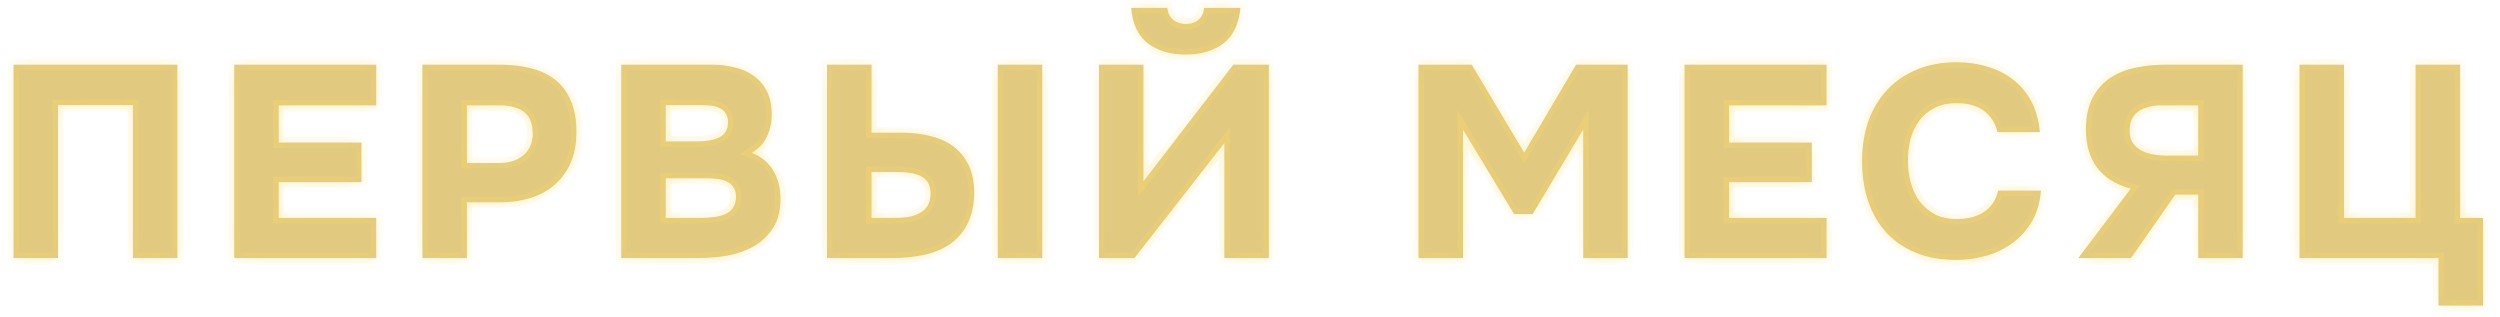 <?xml version="1.0" encoding="UTF-8"?> <svg xmlns="http://www.w3.org/2000/svg" width="134" height="17" viewBox="0 0 134 17" fill="none"><mask id="path-1-inside-1_400_16225" fill="white"><path d="M9.508 3.466V13.832H7.122V5.633H3.11V13.832H0.724V3.466H9.508ZM20.168 3.466V5.648H14.941V7.639H19.377V9.762H14.941V11.68H20.168V13.832H12.554V3.466H20.168ZM26.799 3.466C27.404 3.466 27.955 3.53 28.453 3.657C28.96 3.784 29.395 3.989 29.756 4.272C30.117 4.555 30.395 4.926 30.59 5.384C30.795 5.843 30.898 6.404 30.898 7.068C30.898 7.702 30.795 8.254 30.59 8.722C30.385 9.191 30.098 9.586 29.727 9.908C29.366 10.221 28.936 10.455 28.438 10.611C27.94 10.767 27.404 10.845 26.828 10.845H25.027V13.832H22.64V3.466H26.799ZM26.769 8.737C27.287 8.737 27.706 8.605 28.028 8.342C28.36 8.078 28.536 7.698 28.555 7.2C28.555 6.643 28.404 6.248 28.102 6.014C27.799 5.77 27.35 5.648 26.755 5.648H25.027V8.737H26.769ZM33.298 13.832V3.466H38.173C38.593 3.466 38.993 3.515 39.374 3.613C39.764 3.701 40.106 3.852 40.399 4.067C40.692 4.272 40.926 4.545 41.102 4.887C41.277 5.228 41.365 5.648 41.365 6.146C41.365 6.575 41.277 6.97 41.102 7.332C40.936 7.683 40.667 7.971 40.296 8.195C40.804 8.391 41.185 8.703 41.438 9.132C41.702 9.552 41.834 10.06 41.834 10.655C41.834 11.299 41.697 11.826 41.424 12.236C41.16 12.646 40.819 12.968 40.399 13.203C39.989 13.437 39.525 13.603 39.008 13.7C38.491 13.788 37.978 13.832 37.471 13.832H33.298ZM37.368 7.58C37.856 7.58 38.252 7.507 38.554 7.361C38.867 7.205 39.023 6.931 39.023 6.541C39.023 6.346 38.979 6.19 38.891 6.072C38.813 5.946 38.706 5.853 38.569 5.794C38.442 5.726 38.291 5.682 38.115 5.663C37.949 5.643 37.773 5.633 37.588 5.633H35.685V7.58H37.368ZM35.685 11.68H37.485C37.759 11.68 38.013 11.665 38.247 11.636C38.491 11.607 38.701 11.553 38.876 11.475C39.052 11.397 39.189 11.284 39.286 11.138C39.394 10.982 39.447 10.782 39.447 10.538C39.447 10.323 39.398 10.152 39.301 10.025C39.213 9.889 39.091 9.786 38.935 9.718C38.779 9.65 38.598 9.606 38.393 9.586C38.188 9.567 37.973 9.557 37.749 9.557H35.685V11.68ZM44.328 13.832V3.466H46.715V7.112H48.384C48.901 7.112 49.389 7.17 49.848 7.288C50.316 7.395 50.726 7.576 51.078 7.829C51.429 8.083 51.707 8.42 51.912 8.84C52.117 9.249 52.22 9.762 52.22 10.377C52.2 11.05 52.068 11.611 51.824 12.06C51.59 12.5 51.273 12.851 50.873 13.115C50.472 13.378 50.009 13.564 49.482 13.671C48.964 13.778 48.423 13.832 47.857 13.832H44.328ZM53.479 3.466H55.865V13.832H53.479V3.466ZM46.715 11.68H47.901C48.164 11.68 48.413 11.665 48.647 11.636C48.891 11.597 49.101 11.529 49.277 11.431C49.462 11.333 49.609 11.202 49.716 11.036C49.823 10.86 49.877 10.636 49.877 10.362C49.877 10.118 49.828 9.923 49.731 9.777C49.633 9.62 49.496 9.503 49.321 9.425C49.155 9.347 48.964 9.293 48.75 9.264C48.535 9.235 48.31 9.22 48.076 9.22H46.715V11.68ZM63.559 2.925C62.73 2.925 62.051 2.725 61.524 2.324C60.997 1.914 60.7 1.28 60.631 0.421H62.564C62.603 0.704 62.71 0.919 62.886 1.065C63.072 1.212 63.296 1.285 63.559 1.285C63.833 1.285 64.057 1.212 64.233 1.065C64.409 0.919 64.511 0.704 64.54 0.421H66.488C66.409 1.28 66.107 1.914 65.58 2.324C65.053 2.725 64.379 2.925 63.559 2.925ZM61.29 9.718L66.107 3.466H68.01V13.832H65.624V7.668L60.807 13.832H58.904V3.466H61.29V9.718ZM78.885 3.466L81.697 8.181L84.478 3.466H87.245V13.832H84.859V6.951L82.15 11.475H81.155L78.417 6.951V13.832H76.031V3.466H78.885ZM97.905 3.466V5.648H92.678V7.639H97.114V9.762H92.678V11.68H97.905V13.832H90.291V3.466H97.905ZM102.266 8.62C102.266 9.01 102.315 9.391 102.413 9.762C102.51 10.133 102.662 10.465 102.867 10.758C103.081 11.05 103.355 11.289 103.686 11.475C104.018 11.651 104.418 11.738 104.887 11.738C105.492 11.738 105.985 11.607 106.366 11.343C106.746 11.08 106.99 10.704 107.098 10.216H109.396C109.347 10.831 109.191 11.372 108.928 11.841C108.664 12.3 108.323 12.685 107.903 12.998C107.493 13.31 107.024 13.544 106.497 13.7C105.97 13.856 105.424 13.934 104.858 13.934C104.048 13.934 103.33 13.808 102.705 13.554C102.081 13.3 101.554 12.944 101.124 12.485C100.695 12.017 100.368 11.46 100.143 10.816C99.919 10.162 99.807 9.435 99.807 8.635C99.807 7.854 99.919 7.141 100.143 6.497C100.378 5.843 100.714 5.282 101.154 4.813C101.593 4.345 102.125 3.984 102.749 3.73C103.374 3.466 104.082 3.335 104.872 3.335C105.458 3.335 106.004 3.413 106.512 3.569C107.029 3.715 107.488 3.945 107.888 4.257C108.288 4.56 108.615 4.945 108.869 5.414C109.123 5.882 109.279 6.438 109.338 7.083H107.068C106.951 6.595 106.707 6.214 106.336 5.941C105.975 5.667 105.492 5.531 104.887 5.531C104.409 5.531 104.004 5.619 103.672 5.794C103.34 5.97 103.067 6.204 102.852 6.497C102.647 6.78 102.496 7.107 102.398 7.478C102.31 7.849 102.266 8.23 102.266 8.62ZM120.21 3.466V13.832H117.824V10.435H116.594L114.222 13.832H111.396L114.207 10.113C113.397 9.889 112.792 9.508 112.392 8.971C112.001 8.434 111.806 7.761 111.806 6.951C111.806 6.268 111.923 5.702 112.158 5.253C112.392 4.804 112.704 4.447 113.095 4.184C113.485 3.92 113.939 3.735 114.456 3.627C114.974 3.52 115.52 3.466 116.096 3.466H120.21ZM117.824 8.342V5.648H115.73C115.505 5.658 115.296 5.692 115.1 5.75C114.915 5.799 114.749 5.877 114.603 5.985C114.456 6.092 114.344 6.229 114.266 6.395C114.188 6.56 114.149 6.765 114.149 7.009C114.149 7.273 114.207 7.493 114.324 7.668C114.451 7.834 114.608 7.971 114.793 8.078C114.988 8.176 115.203 8.244 115.437 8.283C115.671 8.322 115.911 8.342 116.155 8.342H117.824ZM129.474 11.68V3.466H131.861V11.68H133.091V16.38H130.704V13.832H123.252V3.466H125.638V11.68H129.474Z"></path></mask><path d="M9.508 3.466V13.832H7.122V5.633H3.11V13.832H0.724V3.466H9.508ZM20.168 3.466V5.648H14.941V7.639H19.377V9.762H14.941V11.68H20.168V13.832H12.554V3.466H20.168ZM26.799 3.466C27.404 3.466 27.955 3.53 28.453 3.657C28.96 3.784 29.395 3.989 29.756 4.272C30.117 4.555 30.395 4.926 30.59 5.384C30.795 5.843 30.898 6.404 30.898 7.068C30.898 7.702 30.795 8.254 30.59 8.722C30.385 9.191 30.098 9.586 29.727 9.908C29.366 10.221 28.936 10.455 28.438 10.611C27.94 10.767 27.404 10.845 26.828 10.845H25.027V13.832H22.64V3.466H26.799ZM26.769 8.737C27.287 8.737 27.706 8.605 28.028 8.342C28.36 8.078 28.536 7.698 28.555 7.2C28.555 6.643 28.404 6.248 28.102 6.014C27.799 5.77 27.35 5.648 26.755 5.648H25.027V8.737H26.769ZM33.298 13.832V3.466H38.173C38.593 3.466 38.993 3.515 39.374 3.613C39.764 3.701 40.106 3.852 40.399 4.067C40.692 4.272 40.926 4.545 41.102 4.887C41.277 5.228 41.365 5.648 41.365 6.146C41.365 6.575 41.277 6.97 41.102 7.332C40.936 7.683 40.667 7.971 40.296 8.195C40.804 8.391 41.185 8.703 41.438 9.132C41.702 9.552 41.834 10.06 41.834 10.655C41.834 11.299 41.697 11.826 41.424 12.236C41.16 12.646 40.819 12.968 40.399 13.203C39.989 13.437 39.525 13.603 39.008 13.7C38.491 13.788 37.978 13.832 37.471 13.832H33.298ZM37.368 7.58C37.856 7.58 38.252 7.507 38.554 7.361C38.867 7.205 39.023 6.931 39.023 6.541C39.023 6.346 38.979 6.19 38.891 6.072C38.813 5.946 38.706 5.853 38.569 5.794C38.442 5.726 38.291 5.682 38.115 5.663C37.949 5.643 37.773 5.633 37.588 5.633H35.685V7.58H37.368ZM35.685 11.68H37.485C37.759 11.68 38.013 11.665 38.247 11.636C38.491 11.607 38.701 11.553 38.876 11.475C39.052 11.397 39.189 11.284 39.286 11.138C39.394 10.982 39.447 10.782 39.447 10.538C39.447 10.323 39.398 10.152 39.301 10.025C39.213 9.889 39.091 9.786 38.935 9.718C38.779 9.65 38.598 9.606 38.393 9.586C38.188 9.567 37.973 9.557 37.749 9.557H35.685V11.68ZM44.328 13.832V3.466H46.715V7.112H48.384C48.901 7.112 49.389 7.17 49.848 7.288C50.316 7.395 50.726 7.576 51.078 7.829C51.429 8.083 51.707 8.42 51.912 8.84C52.117 9.249 52.22 9.762 52.22 10.377C52.2 11.05 52.068 11.611 51.824 12.06C51.59 12.5 51.273 12.851 50.873 13.115C50.472 13.378 50.009 13.564 49.482 13.671C48.964 13.778 48.423 13.832 47.857 13.832H44.328ZM53.479 3.466H55.865V13.832H53.479V3.466ZM46.715 11.68H47.901C48.164 11.68 48.413 11.665 48.647 11.636C48.891 11.597 49.101 11.529 49.277 11.431C49.462 11.333 49.609 11.202 49.716 11.036C49.823 10.86 49.877 10.636 49.877 10.362C49.877 10.118 49.828 9.923 49.731 9.777C49.633 9.62 49.496 9.503 49.321 9.425C49.155 9.347 48.964 9.293 48.75 9.264C48.535 9.235 48.31 9.22 48.076 9.22H46.715V11.68ZM63.559 2.925C62.73 2.925 62.051 2.725 61.524 2.324C60.997 1.914 60.7 1.28 60.631 0.421H62.564C62.603 0.704 62.71 0.919 62.886 1.065C63.072 1.212 63.296 1.285 63.559 1.285C63.833 1.285 64.057 1.212 64.233 1.065C64.409 0.919 64.511 0.704 64.54 0.421H66.488C66.409 1.28 66.107 1.914 65.58 2.324C65.053 2.725 64.379 2.925 63.559 2.925ZM61.29 9.718L66.107 3.466H68.01V13.832H65.624V7.668L60.807 13.832H58.904V3.466H61.29V9.718ZM78.885 3.466L81.697 8.181L84.478 3.466H87.245V13.832H84.859V6.951L82.15 11.475H81.155L78.417 6.951V13.832H76.031V3.466H78.885ZM97.905 3.466V5.648H92.678V7.639H97.114V9.762H92.678V11.68H97.905V13.832H90.291V3.466H97.905ZM102.266 8.62C102.266 9.01 102.315 9.391 102.413 9.762C102.51 10.133 102.662 10.465 102.867 10.758C103.081 11.05 103.355 11.289 103.686 11.475C104.018 11.651 104.418 11.738 104.887 11.738C105.492 11.738 105.985 11.607 106.366 11.343C106.746 11.08 106.99 10.704 107.098 10.216H109.396C109.347 10.831 109.191 11.372 108.928 11.841C108.664 12.3 108.323 12.685 107.903 12.998C107.493 13.31 107.024 13.544 106.497 13.7C105.97 13.856 105.424 13.934 104.858 13.934C104.048 13.934 103.33 13.808 102.705 13.554C102.081 13.3 101.554 12.944 101.124 12.485C100.695 12.017 100.368 11.46 100.143 10.816C99.919 10.162 99.807 9.435 99.807 8.635C99.807 7.854 99.919 7.141 100.143 6.497C100.378 5.843 100.714 5.282 101.154 4.813C101.593 4.345 102.125 3.984 102.749 3.73C103.374 3.466 104.082 3.335 104.872 3.335C105.458 3.335 106.004 3.413 106.512 3.569C107.029 3.715 107.488 3.945 107.888 4.257C108.288 4.56 108.615 4.945 108.869 5.414C109.123 5.882 109.279 6.438 109.338 7.083H107.068C106.951 6.595 106.707 6.214 106.336 5.941C105.975 5.667 105.492 5.531 104.887 5.531C104.409 5.531 104.004 5.619 103.672 5.794C103.34 5.97 103.067 6.204 102.852 6.497C102.647 6.78 102.496 7.107 102.398 7.478C102.31 7.849 102.266 8.23 102.266 8.62ZM120.21 3.466V13.832H117.824V10.435H116.594L114.222 13.832H111.396L114.207 10.113C113.397 9.889 112.792 9.508 112.392 8.971C112.001 8.434 111.806 7.761 111.806 6.951C111.806 6.268 111.923 5.702 112.158 5.253C112.392 4.804 112.704 4.447 113.095 4.184C113.485 3.92 113.939 3.735 114.456 3.627C114.974 3.52 115.52 3.466 116.096 3.466H120.21ZM117.824 8.342V5.648H115.73C115.505 5.658 115.296 5.692 115.1 5.75C114.915 5.799 114.749 5.877 114.603 5.985C114.456 6.092 114.344 6.229 114.266 6.395C114.188 6.56 114.149 6.765 114.149 7.009C114.149 7.273 114.207 7.493 114.324 7.668C114.451 7.834 114.608 7.971 114.793 8.078C114.988 8.176 115.203 8.244 115.437 8.283C115.671 8.322 115.911 8.342 116.155 8.342H117.824ZM129.474 11.68V3.466H131.861V11.68H133.091V16.38H130.704V13.832H123.252V3.466H125.638V11.68H129.474Z" fill="#E1C97F"></path><path d="M9.508 3.466H9.801V3.174H9.508V3.466ZM9.508 13.832V14.125H9.801V13.832H9.508ZM7.122 13.832H6.829V14.125H7.122V13.832ZM7.122 5.633H7.415V5.34H7.122V5.633ZM3.11 5.633V5.34H2.818V5.633H3.11ZM3.11 13.832V14.125H3.403V13.832H3.11ZM0.724 13.832H0.431V14.125H0.724V13.832ZM0.724 3.466V3.174H0.431V3.466H0.724ZM9.216 3.466V13.832H9.801V3.466H9.216ZM9.508 13.539H7.122V14.125H9.508V13.539ZM7.415 13.832V5.633H6.829V13.832H7.415ZM7.122 5.34H3.11V5.926H7.122V5.34ZM2.818 5.633V13.832H3.403V5.633H2.818ZM3.11 13.539H0.724V14.125H3.11V13.539ZM1.017 13.832V3.466H0.431V13.832H1.017ZM0.724 3.759H9.508V3.174H0.724V3.759ZM20.168 3.466H20.46V3.174H20.168V3.466ZM20.168 5.648V5.941H20.46V5.648H20.168ZM14.941 5.648V5.355H14.648V5.648H14.941ZM14.941 7.639H14.648V7.932H14.941V7.639ZM19.377 7.639H19.67V7.346H19.377V7.639ZM19.377 9.762V10.055H19.67V9.762H19.377ZM14.941 9.762V9.469H14.648V9.762H14.941ZM14.941 11.68H14.648V11.973H14.941V11.68ZM20.168 11.68H20.46V11.387H20.168V11.68ZM20.168 13.832V14.125H20.46V13.832H20.168ZM12.554 13.832H12.262V14.125H12.554V13.832ZM12.554 3.466V3.174H12.262V3.466H12.554ZM19.875 3.466V5.648H20.46V3.466H19.875ZM20.168 5.355H14.941V5.941H20.168V5.355ZM14.648 5.648V7.639H15.234V5.648H14.648ZM14.941 7.932H19.377V7.346H14.941V7.932ZM19.084 7.639V9.762H19.67V7.639H19.084ZM19.377 9.469H14.941V10.055H19.377V9.469ZM14.648 9.762V11.68H15.234V9.762H14.648ZM14.941 11.973H20.168V11.387H14.941V11.973ZM19.875 11.68V13.832H20.46V11.68H19.875ZM20.168 13.539H12.554V14.125H20.168V13.539ZM12.847 13.832V3.466H12.262V13.832H12.847ZM12.554 3.759H20.168V3.174H12.554V3.759ZM28.453 3.657L28.381 3.94L28.382 3.941L28.453 3.657ZM29.756 4.272L29.936 4.041V4.041L29.756 4.272ZM30.59 5.384L30.321 5.499L30.323 5.504L30.59 5.384ZM30.59 8.722L30.859 8.84V8.84L30.59 8.722ZM29.727 9.908L29.918 10.13L29.919 10.129L29.727 9.908ZM28.438 10.611L28.351 10.332L28.438 10.611ZM25.027 10.845V10.553H24.734V10.845H25.027ZM25.027 13.832V14.125H25.32V13.832H25.027ZM22.64 13.832H22.348V14.125H22.64V13.832ZM22.64 3.466V3.174H22.348V3.466H22.64ZM28.028 8.342L27.846 8.112L27.843 8.115L28.028 8.342ZM28.555 7.2L28.848 7.211V7.2H28.555ZM28.102 6.014L27.918 6.242L27.922 6.245L28.102 6.014ZM25.027 5.648V5.355H24.734V5.648H25.027ZM25.027 8.737H24.734V9.03H25.027V8.737ZM26.799 3.759C27.383 3.759 27.91 3.821 28.381 3.94L28.525 3.373C28 3.239 27.424 3.174 26.799 3.174V3.759ZM28.382 3.941C28.855 4.059 29.251 4.248 29.575 4.502L29.936 4.041C29.539 3.729 29.066 3.508 28.524 3.373L28.382 3.941ZM29.575 4.502C29.894 4.752 30.143 5.082 30.321 5.499L30.86 5.27C30.647 4.769 30.34 4.357 29.936 4.041L29.575 4.502ZM30.323 5.504C30.507 5.915 30.605 6.433 30.605 7.068H31.191C31.191 6.376 31.084 5.771 30.858 5.265L30.323 5.504ZM30.605 7.068C30.605 7.671 30.508 8.181 30.322 8.605L30.859 8.84C31.083 8.327 31.191 7.733 31.191 7.068H30.605ZM30.322 8.605C30.134 9.035 29.871 9.395 29.535 9.687L29.919 10.129C30.324 9.778 30.637 9.346 30.859 8.84L30.322 8.605ZM29.535 9.687C29.207 9.971 28.814 10.186 28.351 10.332L28.526 10.89C29.058 10.723 29.524 10.471 29.918 10.13L29.535 9.687ZM28.351 10.332C27.884 10.478 27.377 10.553 26.828 10.553V11.138C27.43 11.138 27.997 11.056 28.526 10.89L28.351 10.332ZM26.828 10.553H25.027V11.138H26.828V10.553ZM24.734 10.845V13.832H25.32V10.845H24.734ZM25.027 13.539H22.64V14.125H25.027V13.539ZM22.933 13.832V3.466H22.348V13.832H22.933ZM22.64 3.759H26.799V3.174H22.64V3.759ZM26.769 9.03C27.337 9.03 27.828 8.884 28.214 8.568L27.843 8.115C27.585 8.326 27.236 8.444 26.769 8.444V9.03ZM28.21 8.571C28.621 8.245 28.826 7.778 28.848 7.211L28.263 7.188C28.246 7.617 28.099 7.911 27.846 8.112L28.21 8.571ZM28.848 7.2C28.848 6.596 28.683 6.094 28.281 5.782L27.922 6.245C28.125 6.402 28.262 6.691 28.262 7.2H28.848ZM28.285 5.786C27.909 5.483 27.383 5.355 26.755 5.355V5.941C27.317 5.941 27.689 6.057 27.918 6.242L28.285 5.786ZM26.755 5.355H25.027V5.941H26.755V5.355ZM24.734 5.648V8.737H25.32V5.648H24.734ZM25.027 9.03H26.769V8.444H25.027V9.03ZM33.298 13.832H33.005V14.125H33.298V13.832ZM33.298 3.466V3.174H33.005V3.466H33.298ZM39.374 3.613L39.301 3.897L39.31 3.898L39.374 3.613ZM40.399 4.067L40.226 4.303L40.231 4.307L40.399 4.067ZM41.102 4.887L40.841 5.02V5.02L41.102 4.887ZM41.102 7.332L40.838 7.203L40.837 7.207L41.102 7.332ZM40.296 8.195L40.145 7.945L39.634 8.254L40.191 8.469L40.296 8.195ZM41.438 9.132L41.186 9.281L41.19 9.288L41.438 9.132ZM41.424 12.236L41.18 12.074L41.177 12.078L41.424 12.236ZM40.399 13.203L40.256 12.947L40.254 12.948L40.399 13.203ZM39.008 13.7L39.057 13.989L39.062 13.988L39.008 13.7ZM38.554 7.361L38.682 7.624L38.685 7.623L38.554 7.361ZM38.891 6.072L38.642 6.226L38.649 6.237L38.657 6.248L38.891 6.072ZM38.569 5.794L38.43 6.052L38.441 6.058L38.453 6.063L38.569 5.794ZM38.115 5.663L38.081 5.953L38.083 5.954L38.115 5.663ZM35.685 5.633V5.34H35.392V5.633H35.685ZM35.685 7.58H35.392V7.873H35.685V7.58ZM35.685 11.68H35.392V11.973H35.685V11.68ZM38.247 11.636L38.212 11.345L38.21 11.345L38.247 11.636ZM39.286 11.138L39.045 10.972L39.043 10.976L39.286 11.138ZM39.301 10.025L39.054 10.184L39.061 10.194L39.069 10.204L39.301 10.025ZM38.393 9.586L38.421 9.295L38.393 9.586ZM35.685 9.557V9.264H35.392V9.557H35.685ZM33.591 13.832V3.466H33.005V13.832H33.591ZM33.298 3.759H38.173V3.174H33.298V3.759ZM38.173 3.759C38.57 3.759 38.946 3.805 39.301 3.896L39.447 3.329C39.041 3.225 38.616 3.174 38.173 3.174V3.759ZM39.31 3.898C39.665 3.978 39.969 4.114 40.226 4.303L40.572 3.831C40.244 3.59 39.864 3.423 39.438 3.327L39.31 3.898ZM40.231 4.307C40.482 4.482 40.686 4.718 40.841 5.02L41.362 4.753C41.166 4.372 40.901 4.061 40.567 3.827L40.231 4.307ZM40.841 5.02C40.99 5.31 41.072 5.681 41.072 6.146H41.658C41.658 5.615 41.564 5.146 41.362 4.753L40.841 5.02ZM41.072 6.146C41.072 6.534 40.993 6.885 40.838 7.203L41.365 7.46C41.561 7.056 41.658 6.616 41.658 6.146H41.072ZM40.837 7.207C40.698 7.5 40.472 7.747 40.145 7.945L40.448 8.446C40.862 8.195 41.173 7.866 41.366 7.457L40.837 7.207ZM40.191 8.469C40.643 8.642 40.969 8.914 41.186 9.281L41.691 8.983C41.4 8.492 40.965 8.139 40.401 7.922L40.191 8.469ZM41.19 9.288C41.419 9.652 41.541 10.104 41.541 10.655H42.127C42.127 10.016 41.985 9.452 41.686 8.977L41.19 9.288ZM41.541 10.655C41.541 11.259 41.413 11.725 41.18 12.074L41.667 12.399C41.981 11.928 42.127 11.339 42.127 10.655H41.541ZM41.177 12.078C40.94 12.448 40.633 12.736 40.256 12.947L40.542 13.458C41.004 13.2 41.381 12.844 41.67 12.395L41.177 12.078ZM40.254 12.948C39.875 13.165 39.443 13.32 38.954 13.412L39.062 13.988C39.608 13.885 40.103 13.709 40.544 13.457L40.254 12.948ZM38.959 13.412C38.457 13.497 37.961 13.539 37.471 13.539V14.125C37.995 14.125 38.524 14.079 39.057 13.989L38.959 13.412ZM37.471 13.539H33.298V14.125H37.471V13.539ZM37.368 7.873C37.882 7.873 38.326 7.797 38.682 7.624L38.427 7.097C38.178 7.218 37.831 7.288 37.368 7.288V7.873ZM38.685 7.623C38.887 7.522 39.05 7.376 39.16 7.184C39.269 6.994 39.316 6.775 39.316 6.541H38.73C38.73 6.697 38.699 6.811 38.651 6.893C38.605 6.974 38.534 7.044 38.423 7.099L38.685 7.623ZM39.316 6.541C39.316 6.303 39.262 6.079 39.125 5.897L38.657 6.248C38.696 6.3 38.73 6.388 38.73 6.541H39.316ZM39.14 5.919C39.031 5.741 38.877 5.608 38.684 5.525L38.453 6.063C38.534 6.098 38.595 6.15 38.642 6.226L39.14 5.919ZM38.708 5.536C38.541 5.447 38.352 5.394 38.147 5.371L38.083 5.954C38.229 5.97 38.343 6.005 38.43 6.052L38.708 5.536ZM38.149 5.372C37.971 5.351 37.783 5.34 37.588 5.34V5.926C37.763 5.926 37.927 5.935 38.081 5.953L38.149 5.372ZM37.588 5.34H35.685V5.926H37.588V5.34ZM35.392 5.633V7.58H35.977V5.633H35.392ZM35.685 7.873H37.368V7.288H35.685V7.873ZM35.685 11.973H37.485V11.387H35.685V11.973ZM37.485 11.973C37.769 11.973 38.035 11.957 38.283 11.927L38.21 11.345C37.99 11.373 37.748 11.387 37.485 11.387V11.973ZM38.282 11.927C38.547 11.895 38.787 11.835 38.995 11.742L38.757 11.207C38.615 11.271 38.434 11.319 38.212 11.345L38.282 11.927ZM38.995 11.742C39.217 11.644 39.399 11.497 39.53 11.301L39.043 10.976C38.979 11.072 38.887 11.15 38.757 11.207L38.995 11.742ZM39.528 11.304C39.677 11.087 39.74 10.824 39.74 10.538H39.154C39.154 10.74 39.11 10.877 39.045 10.972L39.528 11.304ZM39.74 10.538C39.74 10.28 39.681 10.04 39.533 9.847L39.069 10.204C39.115 10.265 39.154 10.366 39.154 10.538H39.74ZM39.547 9.867C39.426 9.679 39.258 9.54 39.052 9.45L38.818 9.986C38.923 10.033 38.999 10.098 39.054 10.184L39.547 9.867ZM39.052 9.45C38.862 9.367 38.651 9.317 38.421 9.295L38.365 9.878C38.546 9.895 38.695 9.933 38.818 9.986L39.052 9.45ZM38.421 9.295C38.206 9.274 37.982 9.264 37.749 9.264V9.85C37.965 9.85 38.17 9.859 38.365 9.878L38.421 9.295ZM37.749 9.264H35.685V9.85H37.749V9.264ZM35.392 9.557V11.68H35.977V9.557H35.392ZM44.328 13.832H44.035V14.125H44.328V13.832ZM44.328 3.466V3.174H44.035V3.466H44.328ZM46.715 3.466H47.008V3.174H46.715V3.466ZM46.715 7.112H46.422V7.405H46.715V7.112ZM49.848 7.288L49.775 7.571L49.782 7.573L49.848 7.288ZM51.078 7.829L51.249 7.592L51.249 7.592L51.078 7.829ZM51.912 8.84L51.649 8.968L51.65 8.97L51.912 8.84ZM52.22 10.377L52.512 10.385V10.377H52.22ZM51.824 12.06L51.567 11.921L51.566 11.923L51.824 12.06ZM50.873 13.115L51.034 13.359L50.873 13.115ZM49.482 13.671L49.423 13.384L49.422 13.384L49.482 13.671ZM53.479 3.466V3.174H53.186V3.466H53.479ZM55.865 3.466H56.158V3.174H55.865V3.466ZM55.865 13.832V14.125H56.158V13.832H55.865ZM53.479 13.832H53.186V14.125H53.479V13.832ZM46.715 11.68H46.422V11.973H46.715V11.68ZM48.647 11.636L48.684 11.927L48.694 11.925L48.647 11.636ZM49.277 11.431L49.14 11.172L49.135 11.175L49.277 11.431ZM49.716 11.036L49.962 11.195L49.966 11.188L49.716 11.036ZM49.731 9.777L49.482 9.932L49.487 9.939L49.731 9.777ZM49.321 9.425L49.196 9.69L49.202 9.693L49.321 9.425ZM48.75 9.264L48.71 9.554L48.75 9.264ZM46.715 9.22V8.927H46.422V9.22H46.715ZM44.621 13.832V3.466H44.035V13.832H44.621ZM44.328 3.759H46.715V3.174H44.328V3.759ZM46.422 3.466V7.112H47.008V3.466H46.422ZM46.715 7.405H48.384V6.819H46.715V7.405ZM48.384 7.405C48.879 7.405 49.342 7.461 49.775 7.571L49.92 7.004C49.436 6.88 48.923 6.819 48.384 6.819V7.405ZM49.782 7.573C50.217 7.673 50.59 7.838 50.906 8.067L51.249 7.592C50.863 7.313 50.416 7.117 49.913 7.002L49.782 7.573ZM50.906 8.067C51.215 8.29 51.464 8.588 51.649 8.968L52.175 8.711C51.951 8.252 51.642 7.876 51.249 7.592L50.906 8.067ZM51.65 8.97C51.829 9.328 51.927 9.793 51.927 10.377H52.512C52.512 9.731 52.405 9.171 52.174 8.709L51.65 8.97ZM51.927 10.368C51.908 11.01 51.783 11.523 51.567 11.921L52.081 12.2C52.353 11.7 52.492 11.091 52.512 10.385L51.927 10.368ZM51.566 11.923C51.354 12.32 51.069 12.634 50.712 12.87L51.034 13.359C51.476 13.068 51.826 12.679 52.083 12.198L51.566 11.923ZM50.712 12.87C50.346 13.111 49.918 13.283 49.423 13.384L49.54 13.958C50.099 13.844 50.599 13.646 51.034 13.359L50.712 12.87ZM49.422 13.384C48.926 13.487 48.404 13.539 47.857 13.539V14.125C48.441 14.125 49.003 14.069 49.541 13.958L49.422 13.384ZM47.857 13.539H44.328V14.125H47.857V13.539ZM53.479 3.759H55.865V3.174H53.479V3.759ZM55.572 3.466V13.832H56.158V3.466H55.572ZM55.865 13.539H53.479V14.125H55.865V13.539ZM53.772 13.832V3.466H53.186V13.832H53.772ZM46.715 11.973H47.901V11.387H46.715V11.973ZM47.901 11.973C48.175 11.973 48.436 11.957 48.684 11.927L48.611 11.345C48.39 11.373 48.153 11.387 47.901 11.387V11.973ZM48.694 11.925C48.964 11.882 49.208 11.804 49.419 11.687L49.135 11.175C48.995 11.253 48.819 11.312 48.601 11.347L48.694 11.925ZM49.413 11.69C49.64 11.57 49.825 11.405 49.962 11.195L49.47 10.877C49.392 10.998 49.284 11.096 49.14 11.172L49.413 11.69ZM49.966 11.188C50.109 10.954 50.17 10.672 50.17 10.362H49.584C49.584 10.599 49.538 10.766 49.466 10.883L49.966 11.188ZM50.17 10.362C50.17 10.082 50.114 9.824 49.974 9.614L49.487 9.939C49.542 10.022 49.584 10.154 49.584 10.362H50.17ZM49.979 9.621C49.849 9.413 49.666 9.258 49.44 9.158L49.202 9.693C49.327 9.748 49.417 9.827 49.482 9.932L49.979 9.621ZM49.445 9.16C49.248 9.067 49.028 9.007 48.789 8.974L48.71 9.554C48.901 9.58 49.061 9.627 49.196 9.69L49.445 9.16ZM48.789 8.974C48.56 8.943 48.323 8.927 48.076 8.927V9.513C48.298 9.513 48.51 9.527 48.71 9.554L48.789 8.974ZM48.076 8.927H46.715V9.513H48.076V8.927ZM46.422 9.22V11.68H47.008V9.22H46.422ZM61.524 2.324L61.345 2.556L61.347 2.558L61.524 2.324ZM60.631 0.421V0.128H60.314L60.34 0.444L60.631 0.421ZM62.564 0.421L62.854 0.381L62.819 0.128H62.564V0.421ZM62.886 1.065L62.699 1.29L62.705 1.295L62.886 1.065ZM64.54 0.421V0.128H64.276L64.249 0.391L64.54 0.421ZM66.488 0.421L66.779 0.448L66.808 0.128H66.488V0.421ZM65.58 2.324L65.757 2.558L65.76 2.556L65.58 2.324ZM61.29 9.718H60.997V10.578L61.522 9.897L61.29 9.718ZM66.107 3.466V3.174H65.963L65.875 3.288L66.107 3.466ZM68.01 3.466H68.303V3.174H68.01V3.466ZM68.01 13.832V14.125H68.303V13.832H68.01ZM65.624 13.832H65.331V14.125H65.624V13.832ZM65.624 7.668H65.917V6.818L65.393 7.488L65.624 7.668ZM60.807 13.832V14.125H60.95L61.038 14.012L60.807 13.832ZM58.904 13.832H58.611V14.125H58.904V13.832ZM58.904 3.466V3.174H58.611V3.466H58.904ZM61.29 3.466H61.583V3.174H61.29V3.466ZM63.559 2.632C62.777 2.632 62.166 2.444 61.702 2.091L61.347 2.558C61.937 3.005 62.682 3.218 63.559 3.218V2.632ZM61.704 2.093C61.26 1.748 60.987 1.2 60.923 0.398L60.34 0.444C60.412 1.36 60.735 2.081 61.345 2.556L61.704 2.093ZM60.631 0.714H62.564V0.128H60.631V0.714ZM62.274 0.461C62.32 0.798 62.454 1.086 62.699 1.29L63.074 0.84C62.967 0.752 62.886 0.611 62.854 0.381L62.274 0.461ZM62.705 1.295C62.948 1.487 63.238 1.578 63.559 1.578V0.992C63.354 0.992 63.195 0.936 63.068 0.835L62.705 1.295ZM63.559 1.578C63.887 1.578 64.182 1.489 64.42 1.29L64.046 0.84C63.932 0.935 63.778 0.992 63.559 0.992V1.578ZM64.42 1.29C64.668 1.084 64.797 0.791 64.832 0.451L64.249 0.391C64.226 0.618 64.149 0.754 64.046 0.84L64.42 1.29ZM64.54 0.714H66.488V0.128H64.54V0.714ZM66.196 0.395C66.123 1.198 65.846 1.747 65.4 2.093L65.76 2.556C66.368 2.082 66.696 1.362 66.779 0.448L66.196 0.395ZM65.403 2.091C64.938 2.444 64.331 2.632 63.559 2.632V3.218C64.428 3.218 65.168 3.005 65.757 2.558L65.403 2.091ZM61.522 9.897L66.339 3.645L65.875 3.288L61.058 9.539L61.522 9.897ZM66.107 3.759H68.01V3.174H66.107V3.759ZM67.718 3.466V13.832H68.303V3.466H67.718ZM68.01 13.539H65.624V14.125H68.01V13.539ZM65.917 13.832V7.668H65.331V13.832H65.917ZM65.393 7.488L60.576 13.652L61.038 14.012L65.855 7.849L65.393 7.488ZM60.807 13.539H58.904V14.125H60.807V13.539ZM59.197 13.832V3.466H58.611V13.832H59.197ZM58.904 3.759H61.29V3.174H58.904V3.759ZM60.997 3.466V9.718H61.583V3.466H60.997ZM78.885 3.466L79.137 3.316L79.052 3.174H78.885V3.466ZM81.697 8.181L81.445 8.331L81.698 8.755L81.949 8.33L81.697 8.181ZM84.478 3.466V3.174H84.311L84.226 3.318L84.478 3.466ZM87.245 3.466H87.538V3.174H87.245V3.466ZM87.245 13.832V14.125H87.538V13.832H87.245ZM84.859 13.832H84.566V14.125H84.859V13.832ZM84.859 6.951H85.152V5.892L84.608 6.8L84.859 6.951ZM82.15 11.475V11.768H82.316L82.402 11.625L82.15 11.475ZM81.155 11.475L80.904 11.627L80.99 11.768H81.155V11.475ZM78.417 6.951L78.668 6.799L78.124 5.901V6.951H78.417ZM78.417 13.832V14.125H78.71V13.832H78.417ZM76.031 13.832H75.738V14.125H76.031V13.832ZM76.031 3.466V3.174H75.738V3.466H76.031ZM78.634 3.616L81.445 8.331L81.948 8.031L79.137 3.316L78.634 3.616ZM81.949 8.33L84.73 3.615L84.226 3.318L81.444 8.032L81.949 8.33ZM84.478 3.759H87.245V3.174H84.478V3.759ZM86.953 3.466V13.832H87.538V3.466H86.953ZM87.245 13.539H84.859V14.125H87.245V13.539ZM85.152 13.832V6.951H84.566V13.832H85.152ZM84.608 6.8L81.899 11.325L82.402 11.625L85.11 7.101L84.608 6.8ZM82.15 11.182H81.155V11.768H82.15V11.182ZM81.405 11.323L78.668 6.799L78.166 7.103L80.904 11.627L81.405 11.323ZM78.124 6.951V13.832H78.71V6.951H78.124ZM78.417 13.539H76.031V14.125H78.417V13.539ZM76.323 13.832V3.466H75.738V13.832H76.323ZM76.031 3.759H78.885V3.174H76.031V3.759ZM97.905 3.466H98.198V3.174H97.905V3.466ZM97.905 5.648V5.941H98.198V5.648H97.905ZM92.678 5.648V5.355H92.385V5.648H92.678ZM92.678 7.639H92.385V7.932H92.678V7.639ZM97.114 7.639H97.407V7.346H97.114V7.639ZM97.114 9.762V10.055H97.407V9.762H97.114ZM92.678 9.762V9.469H92.385V9.762H92.678ZM92.678 11.68H92.385V11.973H92.678V11.68ZM97.905 11.68H98.198V11.387H97.905V11.68ZM97.905 13.832V14.125H98.198V13.832H97.905ZM90.291 13.832H89.999V14.125H90.291V13.832ZM90.291 3.466V3.174H89.999V3.466H90.291ZM97.612 3.466V5.648H98.198V3.466H97.612ZM97.905 5.355H92.678V5.941H97.905V5.355ZM92.385 5.648V7.639H92.971V5.648H92.385ZM92.678 7.932H97.114V7.346H92.678V7.932ZM96.821 7.639V9.762H97.407V7.639H96.821ZM97.114 9.469H92.678V10.055H97.114V9.469ZM92.385 9.762V11.68H92.971V9.762H92.385ZM92.678 11.973H97.905V11.387H92.678V11.973ZM97.612 11.68V13.832H98.198V11.68H97.612ZM97.905 13.539H90.291V14.125H97.905V13.539ZM90.584 13.832V3.466H89.999V13.832H90.584ZM90.291 3.759H97.905V3.174H90.291V3.759ZM102.413 9.762L102.696 9.687L102.413 9.762ZM102.867 10.758L102.627 10.925L102.63 10.931L102.867 10.758ZM103.686 11.475L103.544 11.731L103.549 11.734L103.686 11.475ZM106.366 11.343L106.199 11.102L106.366 11.343ZM107.098 10.216V9.923H106.862L106.812 10.153L107.098 10.216ZM109.396 10.216L109.688 10.239L109.713 9.923H109.396V10.216ZM108.928 11.841L109.182 11.987L109.183 11.984L108.928 11.841ZM107.903 12.998L107.728 12.763L107.725 12.765L107.903 12.998ZM106.497 13.7L106.414 13.419L106.497 13.7ZM102.705 13.554L102.595 13.825L102.705 13.554ZM101.124 12.485L100.908 12.683L100.91 12.685L101.124 12.485ZM100.143 10.816L99.866 10.911L99.867 10.912L100.143 10.816ZM100.143 6.497L99.868 6.398L99.867 6.401L100.143 6.497ZM101.154 4.813L100.94 4.613L101.154 4.813ZM102.749 3.73L102.86 4.001L102.863 4L102.749 3.73ZM106.512 3.569L106.426 3.849L106.432 3.851L106.512 3.569ZM107.888 4.257L107.708 4.488L107.712 4.491L107.888 4.257ZM108.869 5.414L109.127 5.274V5.274L108.869 5.414ZM109.338 7.083V7.375H109.658L109.629 7.056L109.338 7.083ZM107.068 7.083L106.784 7.151L106.838 7.375H107.068V7.083ZM106.336 5.941L106.16 6.174L106.163 6.176L106.336 5.941ZM103.672 5.794L103.809 6.053L103.672 5.794ZM102.852 6.497L102.616 6.324L102.615 6.325L102.852 6.497ZM102.398 7.478L102.115 7.403L102.113 7.41L102.398 7.478ZM101.973 8.62C101.973 9.035 102.025 9.441 102.129 9.836L102.696 9.687C102.605 9.341 102.559 8.986 102.559 8.62H101.973ZM102.129 9.836C102.235 10.238 102.4 10.602 102.627 10.925L103.106 10.59C102.923 10.327 102.785 10.027 102.696 9.687L102.129 9.836ZM102.63 10.931C102.871 11.259 103.177 11.525 103.544 11.73L103.829 11.219C103.532 11.053 103.291 10.842 103.103 10.584L102.63 10.931ZM103.549 11.734C103.933 11.937 104.382 12.031 104.887 12.031V11.446C104.455 11.446 104.104 11.365 103.823 11.216L103.549 11.734ZM104.887 12.031C105.534 12.031 106.09 11.89 106.532 11.584L106.199 11.102C105.88 11.323 105.451 11.446 104.887 11.446V12.031ZM106.532 11.584C106.979 11.275 107.262 10.833 107.384 10.279L106.812 10.153C106.719 10.575 106.514 10.884 106.199 11.102L106.532 11.584ZM107.098 10.509H109.396V9.923H107.098V10.509ZM109.104 10.193C109.058 10.771 108.912 11.271 108.673 11.697L109.183 11.984C109.47 11.474 109.636 10.89 109.688 10.239L109.104 10.193ZM108.674 11.695C108.43 12.119 108.115 12.475 107.728 12.763L108.078 13.232C108.53 12.896 108.898 12.48 109.182 11.987L108.674 11.695ZM107.725 12.765C107.346 13.054 106.91 13.273 106.414 13.419L106.581 13.981C107.139 13.815 107.64 13.566 108.08 13.23L107.725 12.765ZM106.414 13.419C105.915 13.567 105.396 13.642 104.858 13.642V14.227C105.451 14.227 106.026 14.145 106.581 13.981L106.414 13.419ZM104.858 13.642C104.078 13.642 103.399 13.52 102.816 13.283L102.595 13.825C103.261 14.096 104.017 14.227 104.858 14.227V13.642ZM102.816 13.283C102.227 13.044 101.736 12.711 101.338 12.285L100.91 12.685C101.371 13.177 101.934 13.557 102.595 13.825L102.816 13.283ZM101.34 12.287C100.939 11.85 100.632 11.329 100.42 10.72L99.867 10.912C100.103 11.591 100.45 12.183 100.908 12.683L101.34 12.287ZM100.42 10.721C100.208 10.102 100.099 9.408 100.099 8.635H99.514C99.514 9.462 99.63 10.222 99.866 10.911L100.42 10.721ZM100.099 8.635C100.099 7.882 100.208 7.202 100.42 6.593L99.867 6.401C99.63 7.08 99.514 7.826 99.514 8.635H100.099ZM100.419 6.596C100.641 5.976 100.958 5.451 101.367 5.014L100.94 4.613C100.471 5.113 100.114 5.71 99.868 6.398L100.419 6.596ZM101.367 5.014C101.776 4.578 102.272 4.24 102.86 4.001L102.639 3.459C101.977 3.728 101.41 4.112 100.94 4.613L101.367 5.014ZM102.863 4C103.446 3.754 104.114 3.627 104.872 3.627V3.042C104.049 3.042 103.302 3.179 102.636 3.46L102.863 4ZM104.872 3.627C105.432 3.627 105.949 3.702 106.426 3.849L106.598 3.289C106.06 3.123 105.484 3.042 104.872 3.042V3.627ZM106.432 3.851C106.915 3.987 107.34 4.2 107.708 4.488L108.068 4.026C107.637 3.689 107.143 3.443 106.592 3.287L106.432 3.851ZM107.712 4.491C108.076 4.766 108.377 5.119 108.612 5.553L109.127 5.274C108.854 4.771 108.5 4.353 108.065 4.023L107.712 4.491ZM108.612 5.553C108.843 5.98 108.99 6.496 109.046 7.109L109.629 7.056C109.568 6.381 109.403 5.784 109.127 5.274L108.612 5.553ZM109.338 6.79H107.068V7.375H109.338V6.79ZM107.353 7.014C107.221 6.466 106.942 6.023 106.51 5.705L106.163 6.176C106.473 6.405 106.681 6.724 106.784 7.151L107.353 7.014ZM106.513 5.707C106.086 5.384 105.535 5.238 104.887 5.238V5.824C105.45 5.824 105.864 5.951 106.16 6.174L106.513 5.707ZM104.887 5.238C104.374 5.238 103.919 5.332 103.535 5.535L103.809 6.053C104.088 5.905 104.444 5.824 104.887 5.824V5.238ZM103.535 5.535C103.165 5.731 102.858 5.994 102.616 6.324L103.088 6.67C103.276 6.414 103.515 6.209 103.809 6.053L103.535 5.535ZM102.615 6.325C102.387 6.64 102.221 7.001 102.115 7.403L102.681 7.552C102.77 7.213 102.907 6.92 103.089 6.669L102.615 6.325ZM102.113 7.41C102.02 7.804 101.973 8.207 101.973 8.62H102.559C102.559 8.252 102.6 7.894 102.683 7.545L102.113 7.41ZM120.21 3.466H120.503V3.174H120.21V3.466ZM120.21 13.832V14.125H120.503V13.832H120.21ZM117.824 13.832H117.531V14.125H117.824V13.832ZM117.824 10.435H118.116V10.143H117.824V10.435ZM116.594 10.435V10.143H116.441L116.354 10.268L116.594 10.435ZM114.222 13.832V14.125H114.375L114.462 14L114.222 13.832ZM111.396 13.832L111.163 13.655L110.808 14.125H111.396V13.832ZM114.207 10.113L114.441 10.29L114.701 9.946L114.286 9.831L114.207 10.113ZM112.392 8.971L112.155 9.144L112.157 9.146L112.392 8.971ZM113.095 4.184L112.931 3.941L113.095 4.184ZM117.824 8.342V8.635H118.116V8.342H117.824ZM117.824 5.648H118.116V5.355H117.824V5.648ZM115.73 5.648V5.355L115.717 5.355L115.73 5.648ZM115.1 5.75L115.175 6.034L115.185 6.031L115.1 5.75ZM114.603 5.985L114.776 6.221V6.221L114.603 5.985ZM114.266 6.395L114.531 6.519L114.266 6.395ZM114.324 7.668L114.081 7.831L114.086 7.839L114.092 7.846L114.324 7.668ZM114.793 8.078L114.646 8.332L114.654 8.336L114.662 8.34L114.793 8.078ZM115.437 8.283L115.389 8.572L115.437 8.283ZM119.917 3.466V13.832H120.503V3.466H119.917ZM120.21 13.539H117.824V14.125H120.21V13.539ZM118.116 13.832V10.435H117.531V13.832H118.116ZM117.824 10.143H116.594V10.728H117.824V10.143ZM116.354 10.268L113.982 13.664L114.462 14L116.834 10.603L116.354 10.268ZM114.222 13.539H111.396V14.125H114.222V13.539ZM111.63 14.009L114.441 10.29L113.974 9.937L111.163 13.655L111.63 14.009ZM114.286 9.831C113.522 9.619 112.979 9.269 112.627 8.796L112.157 9.146C112.605 9.747 113.273 10.158 114.129 10.396L114.286 9.831ZM112.629 8.799C112.282 8.322 112.099 7.713 112.099 6.951H111.513C111.513 7.809 111.721 8.546 112.155 9.144L112.629 8.799ZM112.099 6.951C112.099 6.299 112.211 5.783 112.417 5.388L111.898 5.117C111.636 5.62 111.513 6.236 111.513 6.951H112.099ZM112.417 5.388C112.631 4.979 112.911 4.661 113.258 4.426L112.931 3.941C112.497 4.234 112.153 4.628 111.898 5.117L112.417 5.388ZM113.258 4.426C113.614 4.187 114.031 4.015 114.516 3.914L114.397 3.341C113.847 3.455 113.356 3.654 112.931 3.941L113.258 4.426ZM114.516 3.914C115.012 3.811 115.538 3.759 116.096 3.759V3.174C115.502 3.174 114.935 3.229 114.397 3.341L114.516 3.914ZM116.096 3.759H120.21V3.174H116.096V3.759ZM118.116 8.342V5.648H117.531V8.342H118.116ZM117.824 5.355H115.73V5.941H117.824V5.355ZM115.717 5.355C115.471 5.366 115.237 5.404 115.016 5.47L115.185 6.031C115.354 5.98 115.54 5.949 115.743 5.94L115.717 5.355ZM115.026 5.467C114.807 5.525 114.607 5.618 114.429 5.748L114.776 6.221C114.891 6.136 115.023 6.074 115.175 6.034L115.026 5.467ZM114.429 5.748C114.243 5.885 114.1 6.06 114.001 6.27L114.531 6.519C114.588 6.397 114.669 6.299 114.776 6.221L114.429 5.748ZM114.001 6.27C113.9 6.485 113.856 6.736 113.856 7.009H114.442C114.442 6.795 114.476 6.635 114.531 6.519L114.001 6.27ZM113.856 7.009C113.856 7.316 113.924 7.596 114.081 7.831L114.568 7.506C114.49 7.389 114.442 7.23 114.442 7.009H113.856ZM114.092 7.846C114.243 8.043 114.428 8.205 114.646 8.332L114.94 7.825C114.787 7.736 114.66 7.625 114.557 7.49L114.092 7.846ZM114.662 8.34C114.886 8.452 115.129 8.529 115.389 8.572L115.485 7.994C115.277 7.96 115.091 7.9 114.924 7.816L114.662 8.34ZM115.389 8.572C115.64 8.614 115.895 8.635 116.155 8.635V8.049C115.926 8.049 115.703 8.031 115.485 7.994L115.389 8.572ZM116.155 8.635H117.824V8.049H116.155V8.635ZM129.474 11.68V11.973H129.767V11.68H129.474ZM129.474 3.466V3.174H129.181V3.466H129.474ZM131.861 3.466H132.154V3.174H131.861V3.466ZM131.861 11.68H131.568V11.973H131.861V11.68ZM133.091 11.68H133.383V11.387H133.091V11.68ZM133.091 16.38V16.672H133.383V16.38H133.091ZM130.704 16.38H130.411V16.672H130.704V16.38ZM130.704 13.832H130.997V13.539H130.704V13.832ZM123.252 13.832H122.959V14.125H123.252V13.832ZM123.252 3.466V3.174H122.959V3.466H123.252ZM125.638 3.466H125.931V3.174H125.638V3.466ZM125.638 11.68H125.346V11.973H125.638V11.68ZM129.767 11.68V3.466H129.181V11.68H129.767ZM129.474 3.759H131.861V3.174H129.474V3.759ZM131.568 3.466V11.68H132.154V3.466H131.568ZM131.861 11.973H133.091V11.387H131.861V11.973ZM132.798 11.68V16.38H133.383V11.68H132.798ZM133.091 16.087H130.704V16.672H133.091V16.087ZM130.997 16.38V13.832H130.411V16.38H130.997ZM130.704 13.539H123.252V14.125H130.704V13.539ZM123.545 13.832V3.466H122.959V13.832H123.545ZM123.252 3.759H125.638V3.174H123.252V3.759ZM125.346 3.466V11.68H125.931V3.466H125.346ZM125.638 11.973H129.474V11.387H125.638V11.973Z" fill="#FFD964" fill-opacity="0.35" style="mix-blend-mode:color-dodge" mask="url(#path-1-inside-1_400_16225)"></path></svg> 